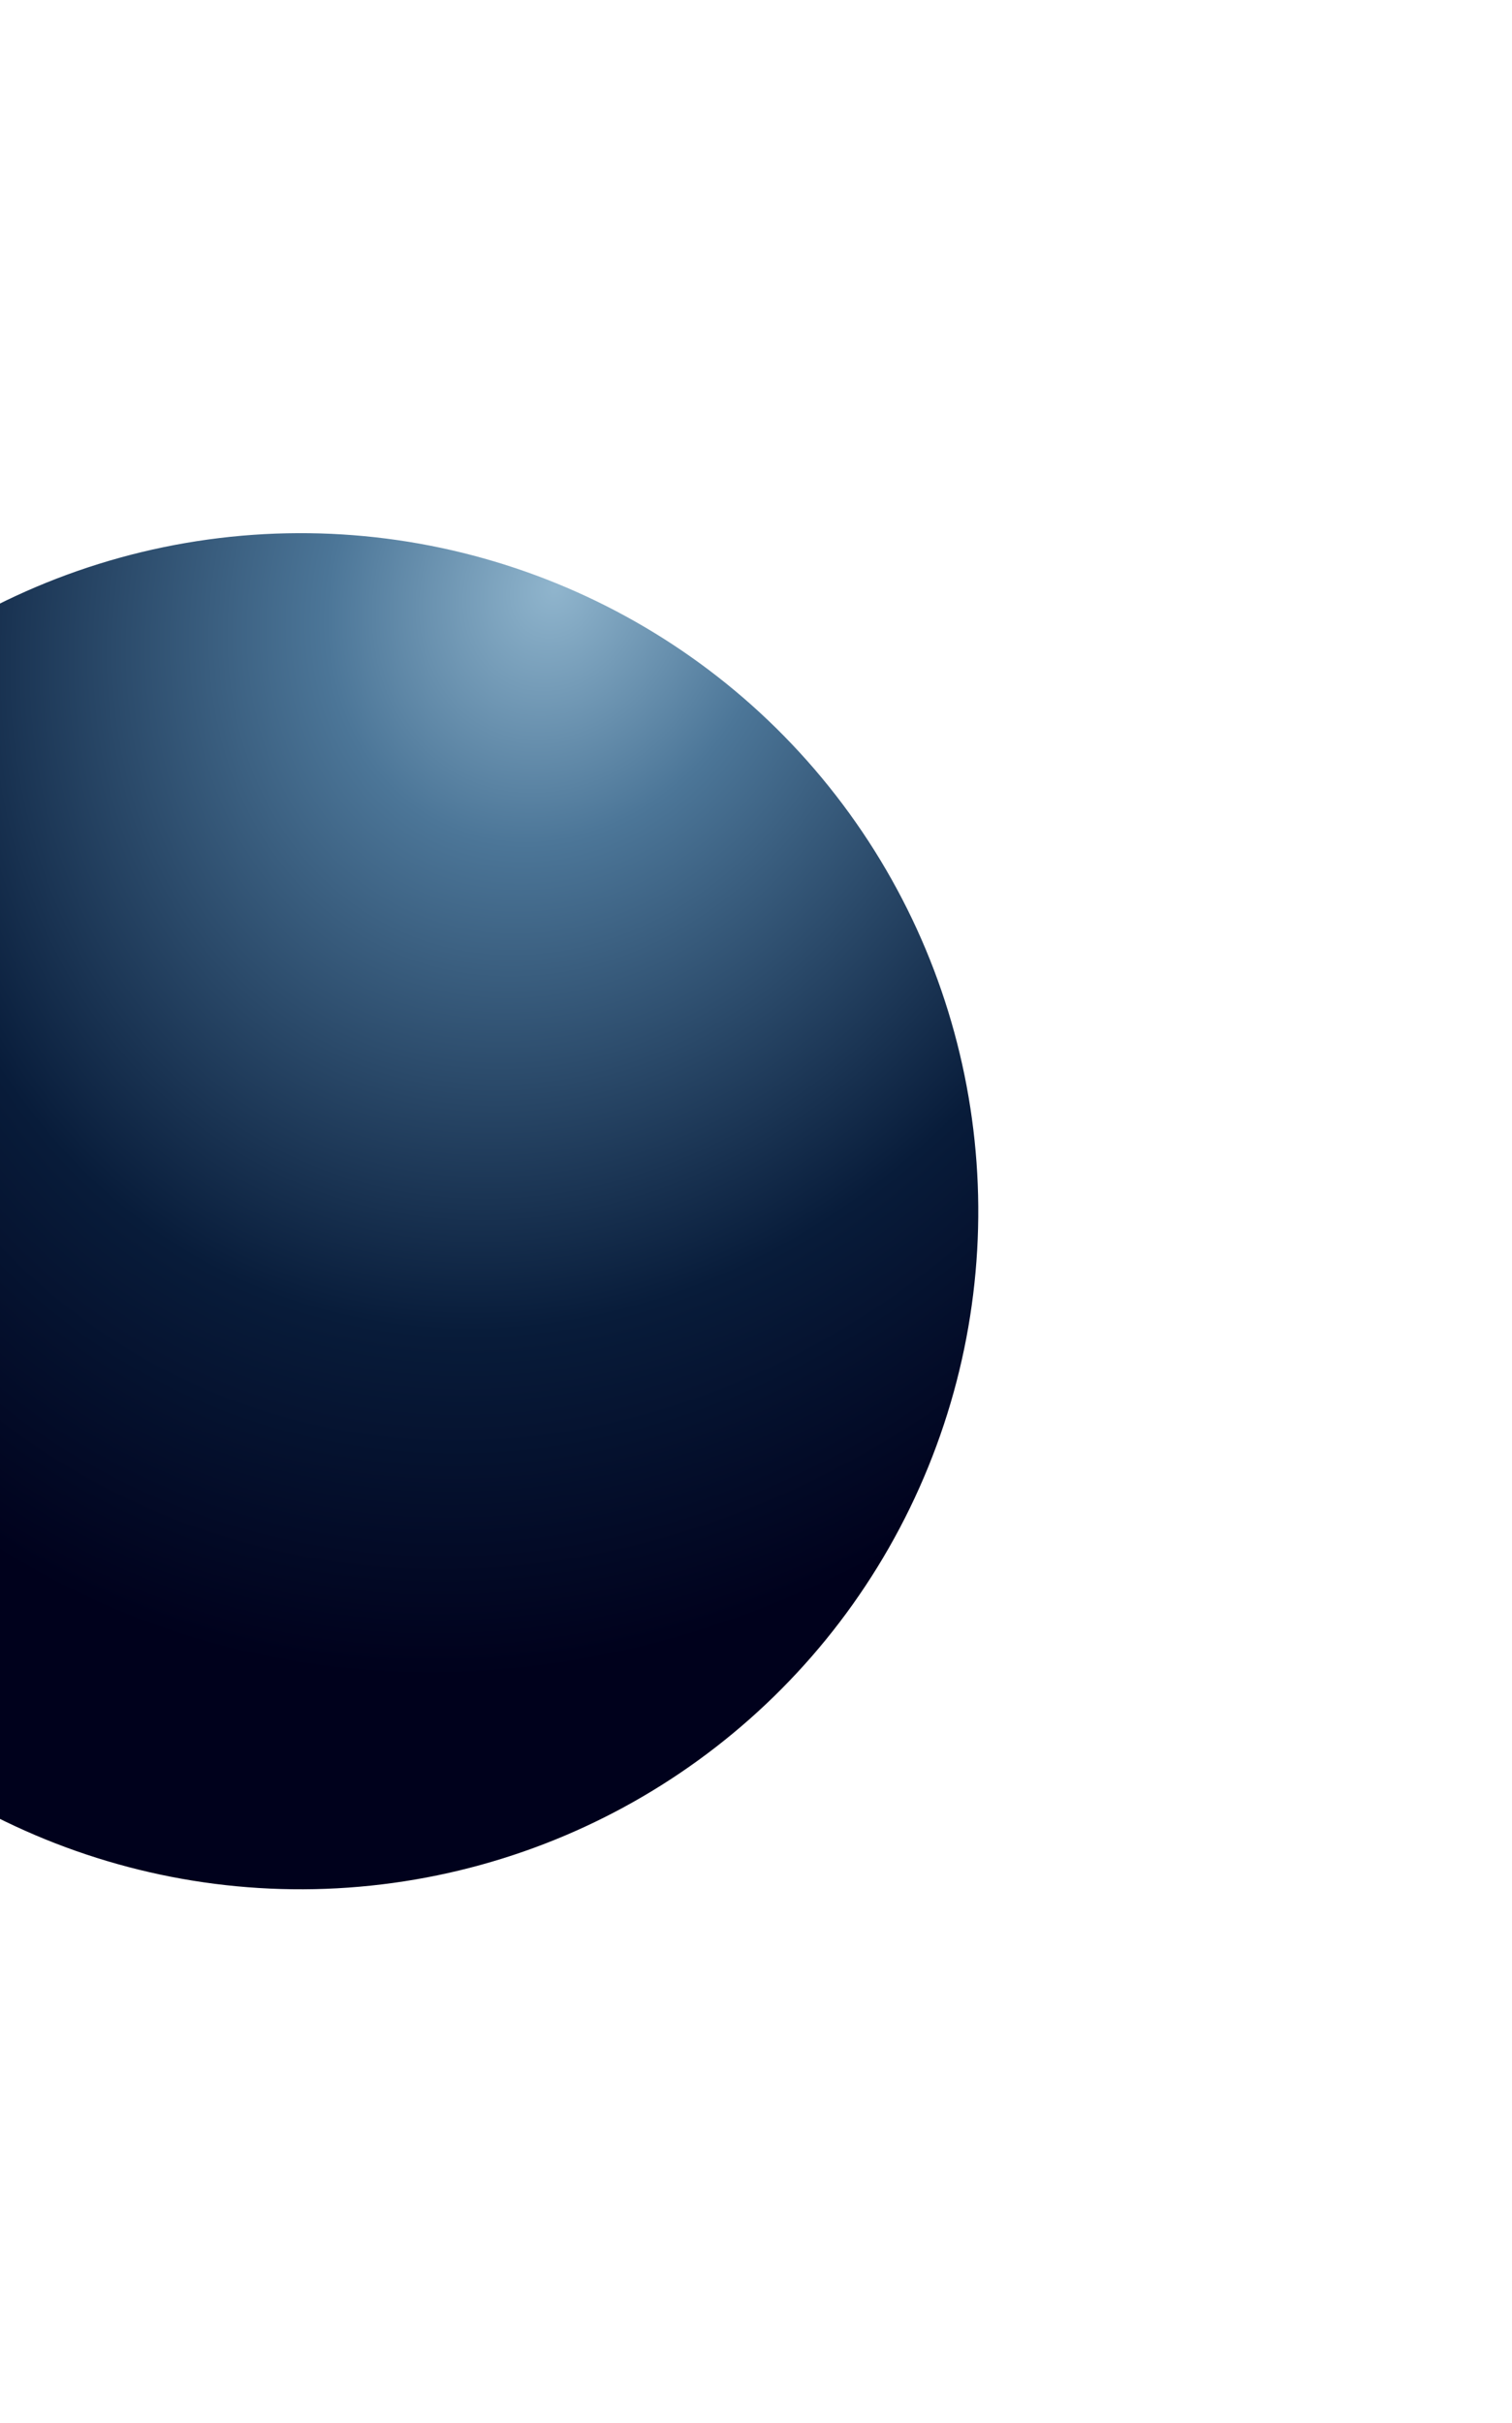 <svg width="1454" height="2329" viewBox="0 0 1454 2329" fill="none" xmlns="http://www.w3.org/2000/svg">
<g filter="url(#filter0_f_1_559)">
<circle cx="651.805" cy="651.805" r="651.805" transform="matrix(0.926 0.377 0.377 -0.926 -560.23 1521.94)" fill="url(#paint0_radial_1_559)"/>
</g>
<defs>
<filter id="filter0_f_1_559" x="-874.615" y="0.272" width="2327.85" height="2327.85" filterUnits="userSpaceOnUse" color-interpolation-filters="sRGB">
<feFlood flood-opacity="0" result="BackgroundImageFix"/>
<feBlend mode="normal" in="SourceGraphic" in2="BackgroundImageFix" result="shape"/>
<feGaussianBlur stdDeviation="255.974" result="effect1_foregroundBlur_1_559"/>
</filter>
<radialGradient id="paint0_radial_1_559" cx="0" cy="0" r="1" gradientUnits="userSpaceOnUse" gradientTransform="translate(651.805 1303.61) rotate(-90) scale(1079.24 900.097)">
<stop stop-color="#90B5CD"/>
<stop offset="0.235" stop-color="#4C7698"/>
<stop offset="0.682" stop-color="#081C3A"/>
<stop offset="1" stop-color="#00011C"/>
</radialGradient>
</defs>
</svg>
